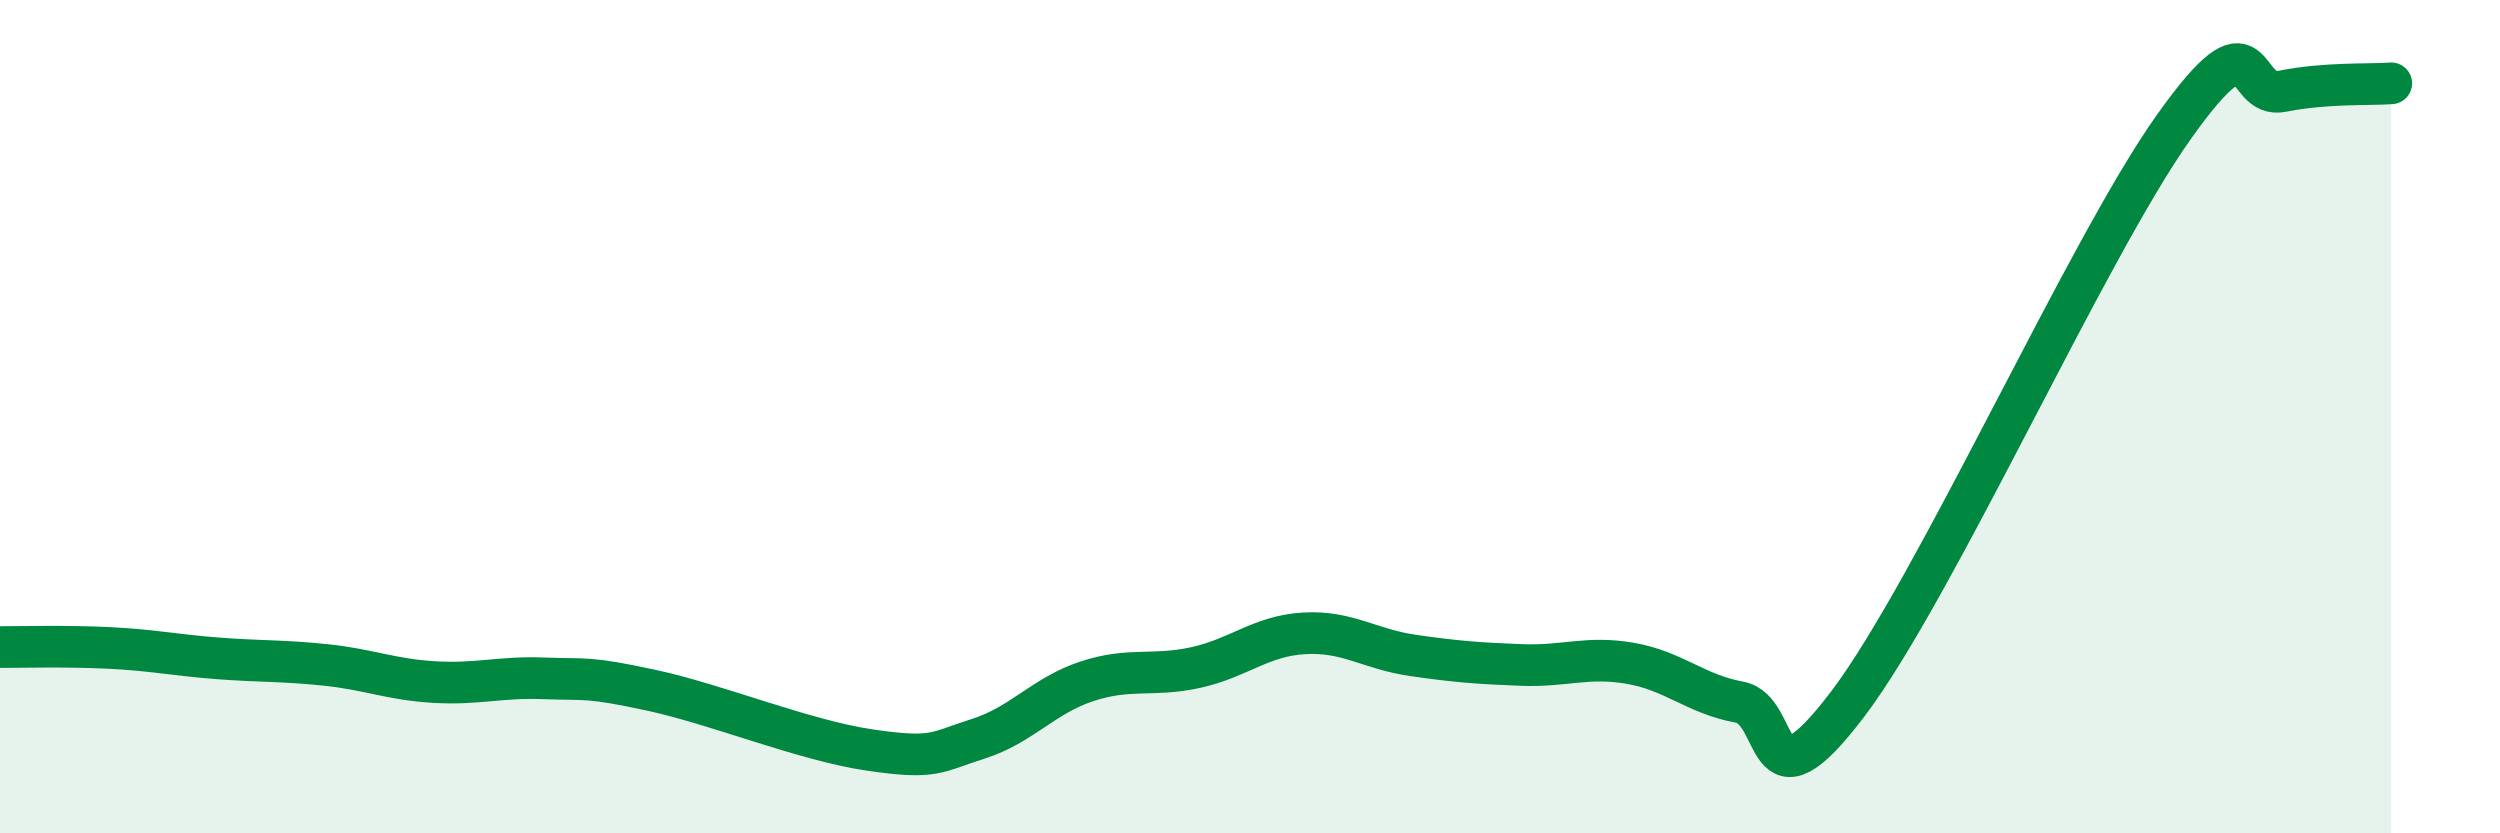 
    <svg width="60" height="20" viewBox="0 0 60 20" xmlns="http://www.w3.org/2000/svg">
      <path
        d="M 0,15.53 C 0.52,15.53 1.57,15.5 2.61,15.55 C 3.65,15.6 4.18,15.72 5.22,15.8 C 6.26,15.88 6.79,15.85 7.83,15.96 C 8.87,16.07 9.39,16.31 10.43,16.37 C 11.47,16.43 12,16.24 13.04,16.28 C 14.08,16.32 14.08,16.23 15.65,16.57 C 17.22,16.91 19.3,17.77 20.87,18 C 22.44,18.23 22.44,18.06 23.48,17.73 C 24.52,17.4 25.05,16.69 26.09,16.35 C 27.13,16.01 27.66,16.25 28.7,16.02 C 29.74,15.79 30.26,15.26 31.3,15.2 C 32.34,15.14 32.87,15.58 33.91,15.73 C 34.95,15.88 35.48,15.92 36.52,15.96 C 37.56,16 38.09,15.74 39.13,15.92 C 40.17,16.1 40.7,16.66 41.74,16.85 C 42.78,17.04 42.26,19.65 44.35,16.89 C 46.44,14.13 50.08,5.99 52.17,3.05 C 54.26,0.11 53.74,2.4 54.78,2.19 C 55.82,1.98 56.87,2.04 57.39,2L57.39 20L0 20Z"
        fill="#008740"
        opacity="0.1"
        stroke-linecap="round"
        stroke-linejoin="round"
      />
      <path
        d="M 0,15.53 C 0.52,15.53 1.57,15.5 2.61,15.55 C 3.65,15.6 4.18,15.72 5.22,15.8 C 6.26,15.88 6.79,15.85 7.83,15.96 C 8.87,16.07 9.39,16.31 10.43,16.37 C 11.47,16.43 12,16.24 13.04,16.28 C 14.08,16.32 14.08,16.23 15.65,16.57 C 17.22,16.91 19.3,17.77 20.87,18 C 22.44,18.23 22.44,18.06 23.48,17.73 C 24.52,17.4 25.05,16.69 26.09,16.35 C 27.13,16.01 27.66,16.25 28.7,16.02 C 29.74,15.79 30.26,15.26 31.3,15.2 C 32.34,15.14 32.87,15.58 33.91,15.73 C 34.95,15.88 35.48,15.92 36.52,15.96 C 37.56,16 38.09,15.74 39.13,15.92 C 40.17,16.1 40.7,16.66 41.74,16.85 C 42.78,17.04 42.26,19.65 44.35,16.89 C 46.44,14.13 50.08,5.99 52.17,3.05 C 54.26,0.11 53.74,2.4 54.78,2.19 C 55.82,1.98 56.87,2.04 57.39,2"
        stroke="#008740"
        stroke-width="1"
        fill="none"
        stroke-linecap="round"
        stroke-linejoin="round"
      />
    </svg>
  